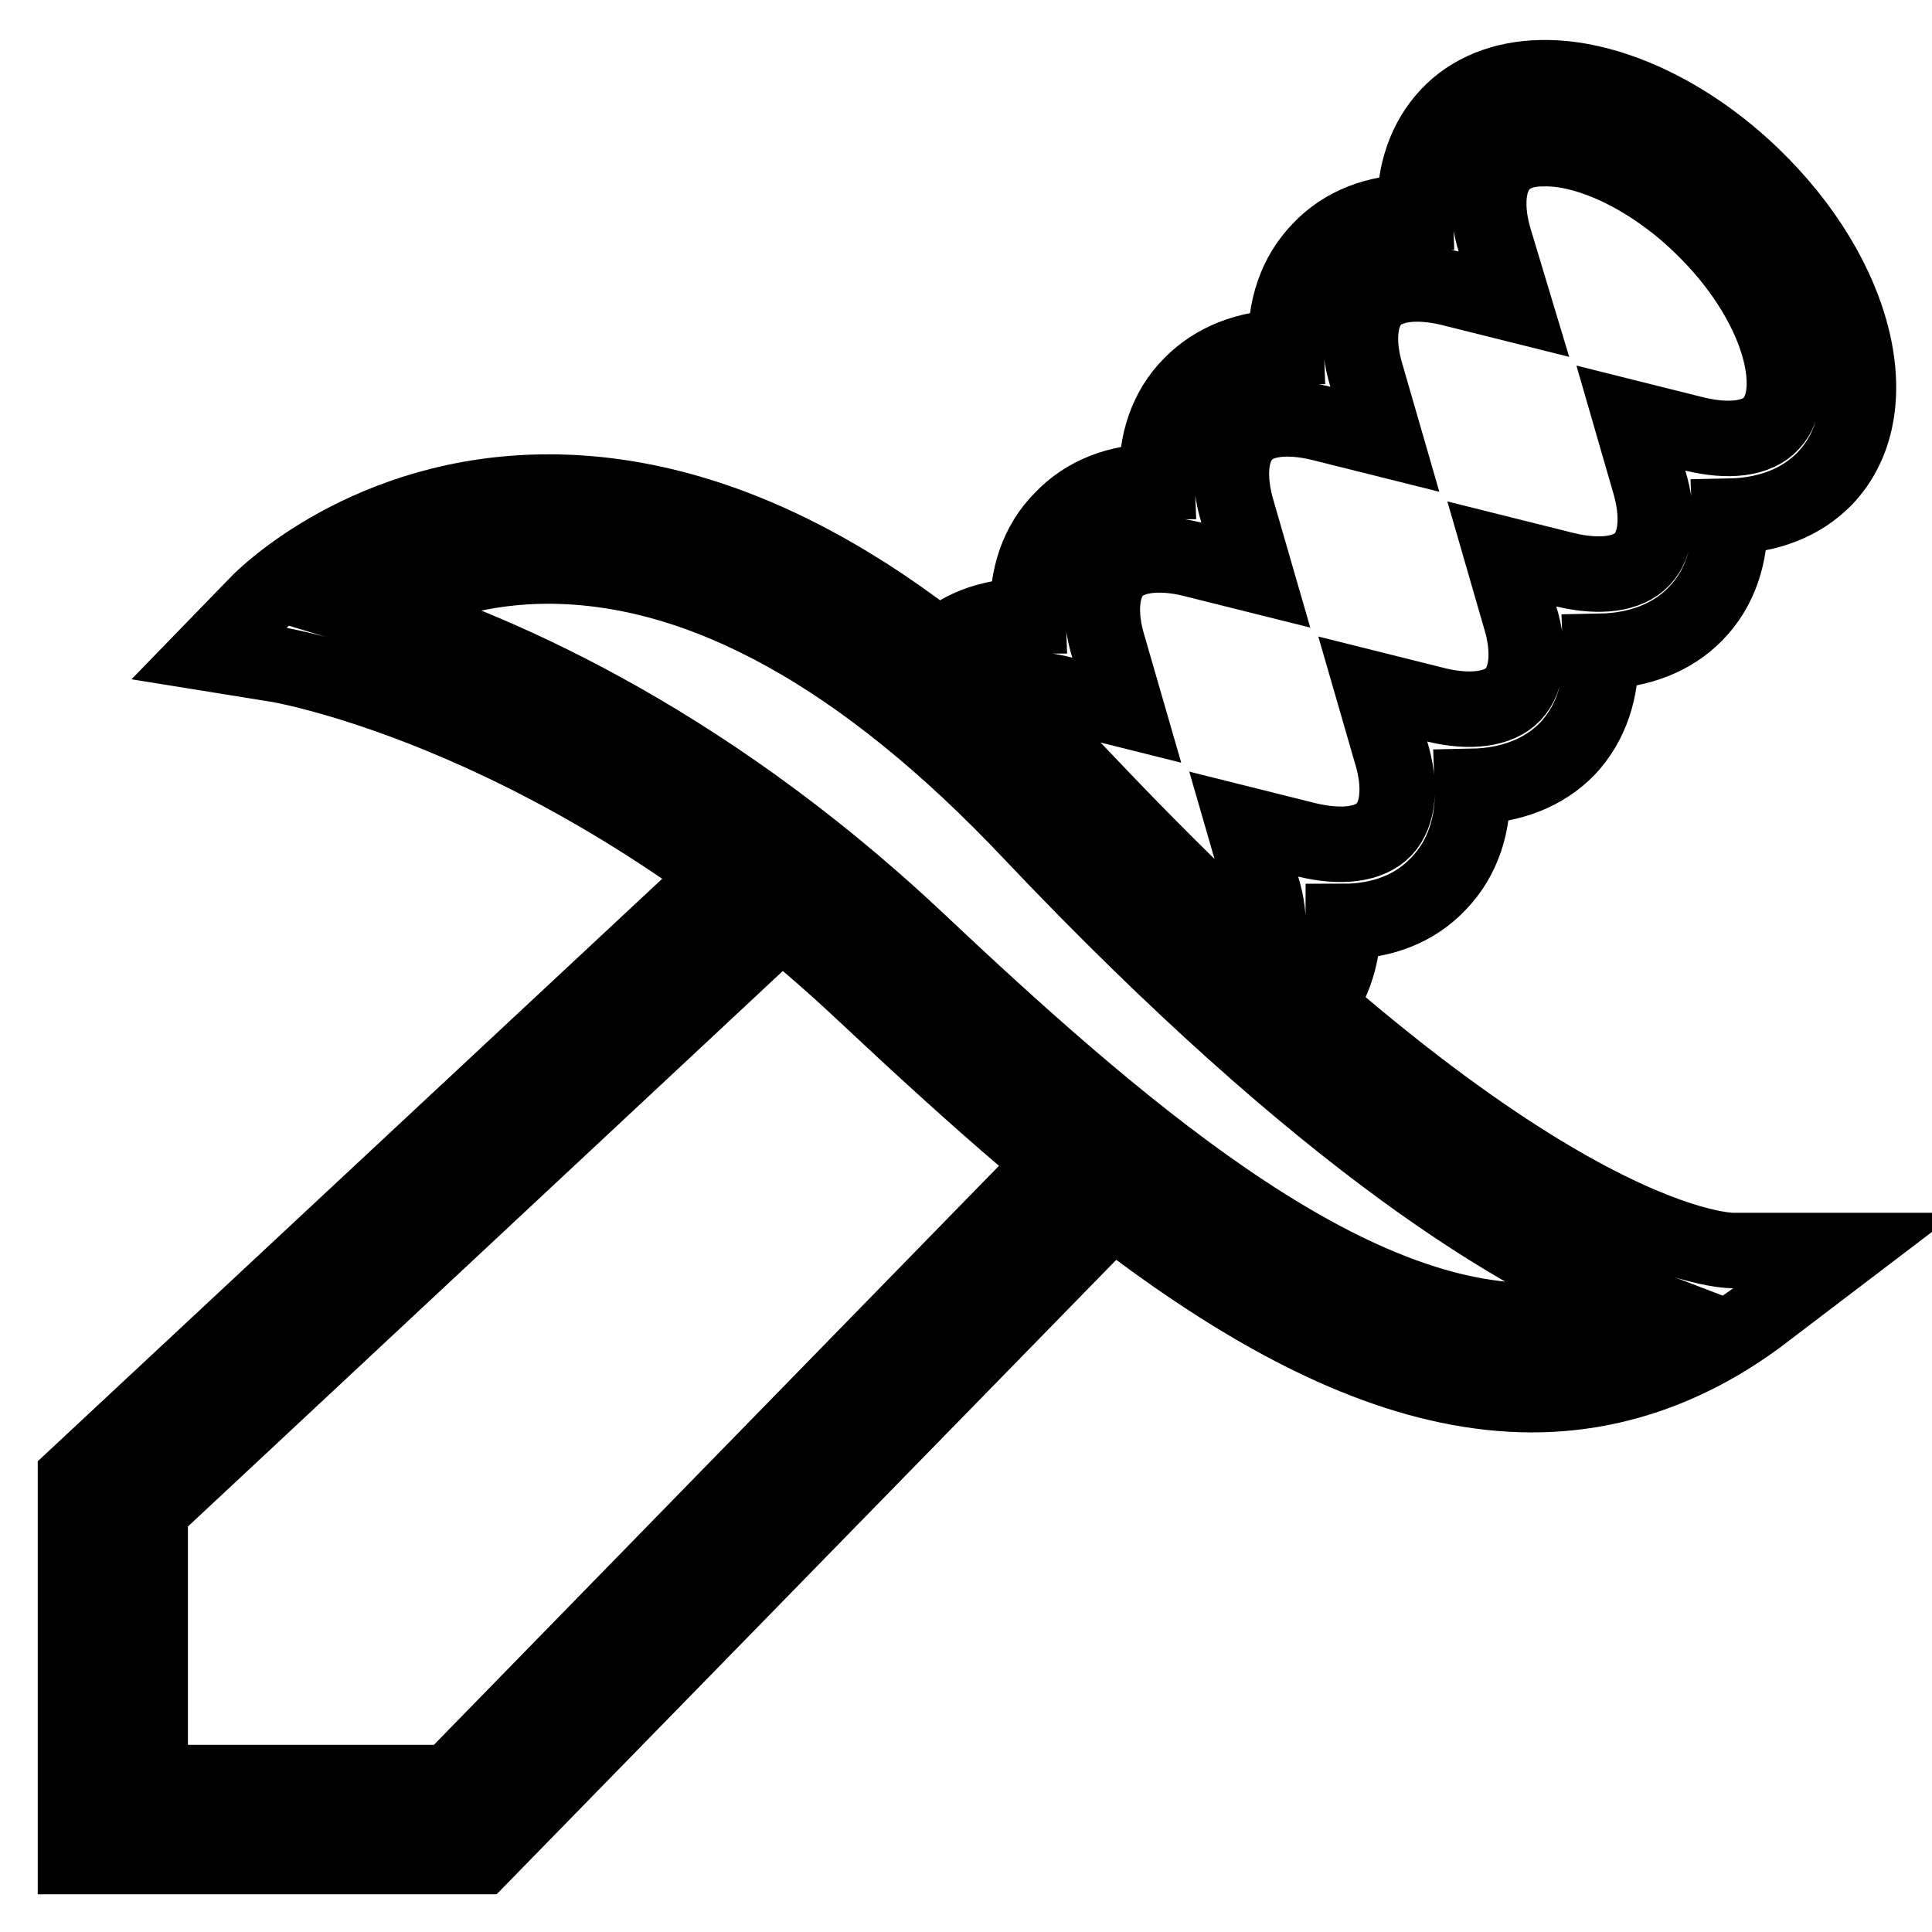 <?xml version="1.0" encoding="utf-8"?>
<!-- Svg Vector Icons : http://www.onlinewebfonts.com/icon -->
<!DOCTYPE svg PUBLIC "-//W3C//DTD SVG 1.1//EN" "http://www.w3.org/Graphics/SVG/1.1/DTD/svg11.dtd">
<svg version="1.1" xmlns="http://www.w3.org/2000/svg" xmlns:xlink="http://www.w3.org/1999/xlink" x="0px" y="0px" viewBox="0 0 256 256" enable-background="new 0 0 256 256" xml:space="preserve">
<g> <path stroke-width="10" fill-opacity="0" stroke="#000000"  d="M63.7,246H10v-50.2l87.8-81.9l6.7,7.2l-84.6,79v36.1h39.7l85.1-87.2l7,6.9L63.7,246z M173.4,134.6l-7.1-6.8 c1.9-2,2.3-5.8,0.9-10.3l-2.4-8.3l8.4,2.1c4.6,1.1,8.3,0.6,10.2-1.4c1.9-2,2.3-5.8,0.9-10.3l-2.4-8.3l8.4,2.1 c4.5,1.1,8.3,0.6,10.2-1.4c1.9-2,2.3-5.8,0.9-10.3l-2.4-8.3l8.4,2.1c4.6,1.1,8.3,0.6,10.2-1.4c1.9-2,2.3-5.8,0.9-10.4l-2.4-8.3 l8.4,2.1c4.5,1.1,8.3,0.7,10.2-1.4c4-4.2,1.2-16.1-9.3-26.2c-6.7-6.5-15-10.4-21-10.2c-2.4,0-4.2,0.7-5.4,2 c-1.9,2-2.3,5.8-0.9,10.3l2.5,8.3l-8.4-2.1c-4.6-1.1-8.3-0.6-10.2,1.4c-1.9,2-2.3,5.8-0.9,10.3l2.4,8.3l-8.4-2.1 c-4.5-1.1-8.3-0.7-10.2,1.4c-1.9,2-2.3,5.8-0.9,10.4l2.4,8.3l-8.4-2.1c-4.5-1.1-8.3-0.6-10.2,1.4c-1.9,2-2.3,5.8-0.9,10.3l2.4,8.3 l-8.4-2.1c-4.5-1.2-8.3-0.7-10.2,1.4l-7.1-6.8c3.1-3.3,7.5-5,12.6-5c-0.2-5.1,1.3-9.6,4.5-12.8c3.1-3.3,7.5-5,12.6-5 c-0.2-5.1,1.3-9.6,4.5-12.8c3.1-3.2,7.5-4.9,12.6-5c-0.2-5.1,1.3-9.6,4.5-12.9c3.1-3.3,7.5-5,12.6-5c-0.2-5.1,1.4-9.6,4.4-12.8 c3-3.2,7.3-4.9,12.3-5c8.8-0.2,19.4,4.7,28,13c14,13.5,18.2,31.1,9.6,40.1c-3.1,3.2-7.5,4.9-12.6,5c0.2,5.1-1.3,9.6-4.5,12.9 c-3.1,3.2-7.5,4.9-12.6,5c0.2,5.1-1.3,9.6-4.4,12.9c-3.1,3.2-7.5,4.9-12.6,5c0.2,5.1-1.3,9.6-4.5,12.9c-3.1,3.3-7.5,5-12.6,5 C178,126.9,176.5,131.3,173.4,134.6L173.4,134.6z M203,184.8c-29.4,0-59.8-26.3-88.5-53.2C75.2,94.6,37.4,88.2,37,88.1l-9.3-1.5 l6.6-6.8c0.6-0.6,14.5-14.6,38.4-14.6c23.1,0,47.1,12.9,71.1,38.3c58.2,61.5,84.7,62.2,85.8,62.2h14.9l-11.7,8.9 C223.5,181.4,213.5,184.8,203,184.8L203,184.8z M49.2,81c14.8,4.5,42.9,16,72.1,43.4c26,24.5,55.9,50.6,81.7,50.6 c4.7,0,9.1-0.8,13.4-2.5c-14.4-5.5-40.4-20.6-79.8-62.2C114.5,86.9,93,75,72.6,75C64.4,75,56.3,77.1,49.2,81L49.2,81z"/></g>
</svg>